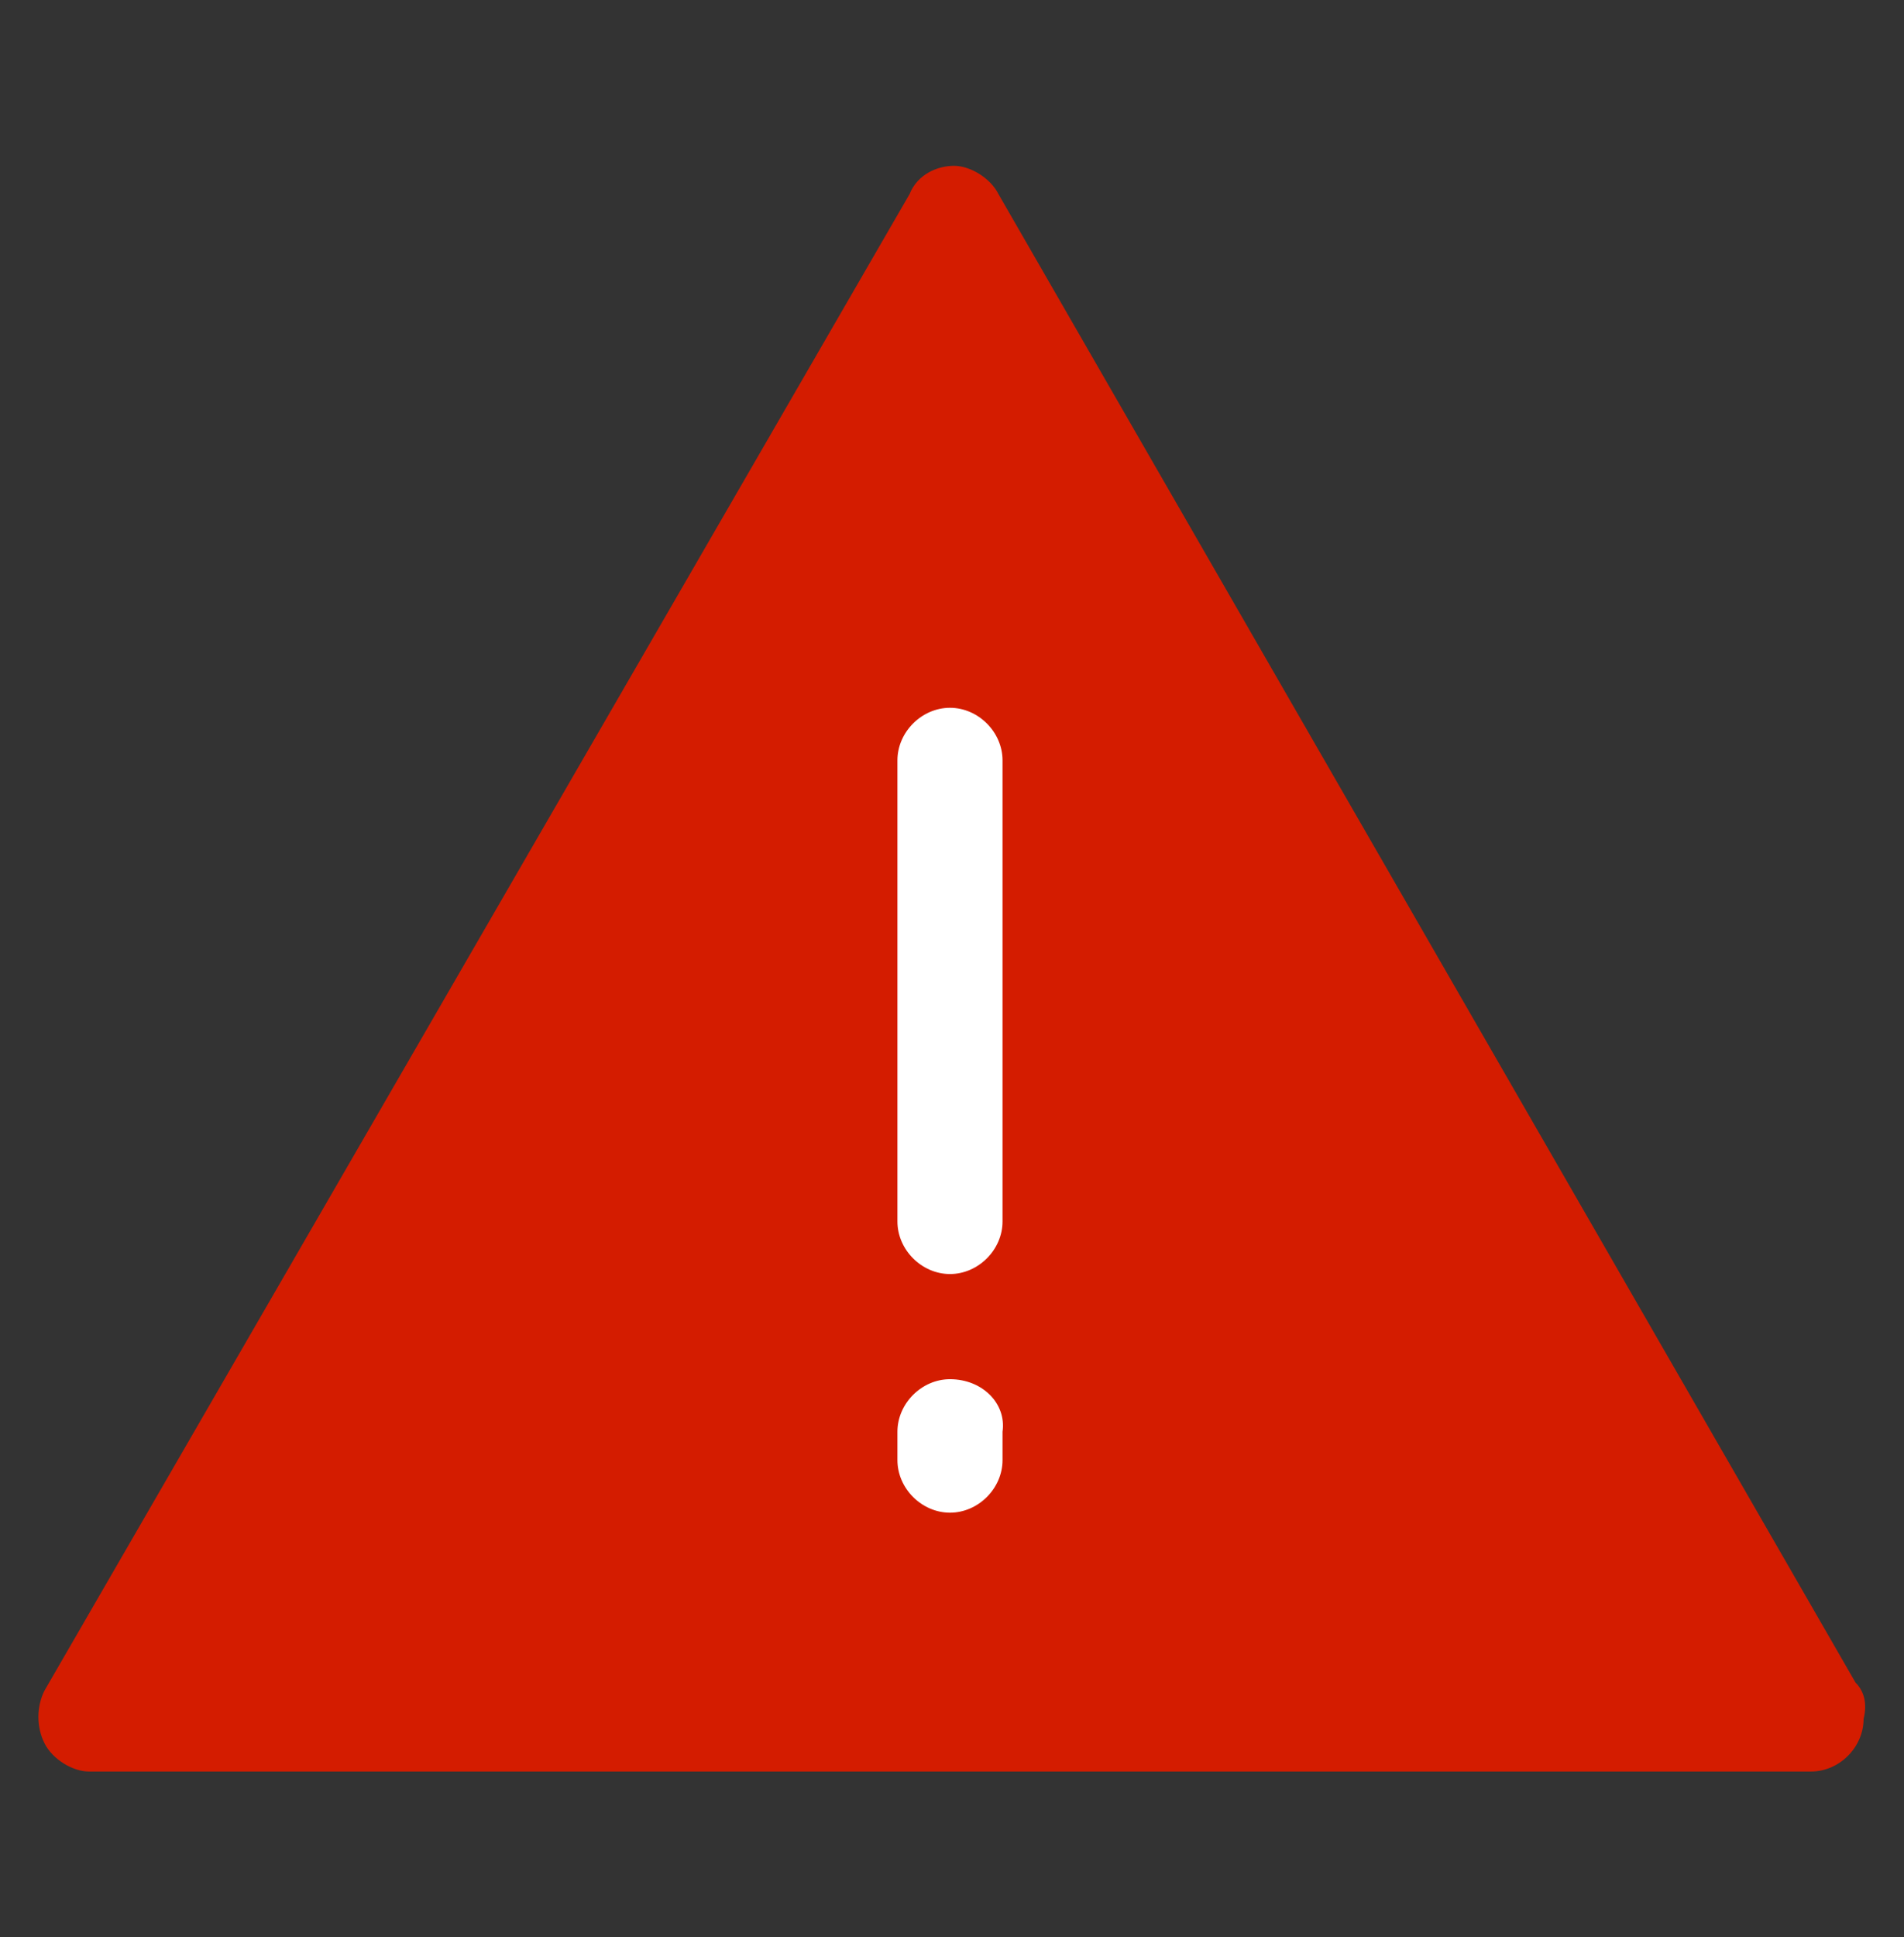 <?xml version="1.0" encoding="utf-8"?>
<!-- Generator: Adobe Illustrator 21.1.0, SVG Export Plug-In . SVG Version: 6.00 Build 0)  -->
<svg version="1.1" id="Layer_1" xmlns="http://www.w3.org/2000/svg" xmlns:xlink="http://www.w3.org/1999/xlink" x="0px" y="0px"
	 viewBox="0 0 47.1 47.9" style="enable-background:new 0 0 47.1 47.9;" xml:space="preserve">
<rect x="0" y="0" width="47.1" height="47.9" fill="#333333" stroke="none"/>
<style type="text/css">
	.st0{fill:#D41C00;}
	.st1{fill:#FFFFFF;}
</style>
<g>
	<path class="st0" d="M45.9,41.6L24.7,4.8c-0.2-0.4-0.7-0.7-1.1-0.7s-0.9,0.2-1.1,0.7L1.1,41.8c-0.2,0.4-0.2,0.9,0,1.3
		c0.2,0.4,0.7,0.7,1.1,0.7h42.6c0,0,0,0,0,0c0.7,0,1.3-0.6,1.3-1.3C46.2,42.1,46.1,41.8,45.9,41.6z"/>
	<path class="st1" d="M23.5,34.1c-0.7,0-1.3,0.6-1.3,1.3v0.7c0,0.7,0.6,1.3,1.3,1.3s1.3-0.6,1.3-1.3v-0.7
		C24.9,34.7,24.3,34.1,23.5,34.1z"/>
	<path class="st1" d="M22.2,18.8v11.4c0,0.7,0.6,1.3,1.3,1.3s1.3-0.6,1.3-1.3V18.8c0-0.7-0.6-1.3-1.3-1.3S22.2,18.1,22.2,18.8z"/>
</g>
</svg>

